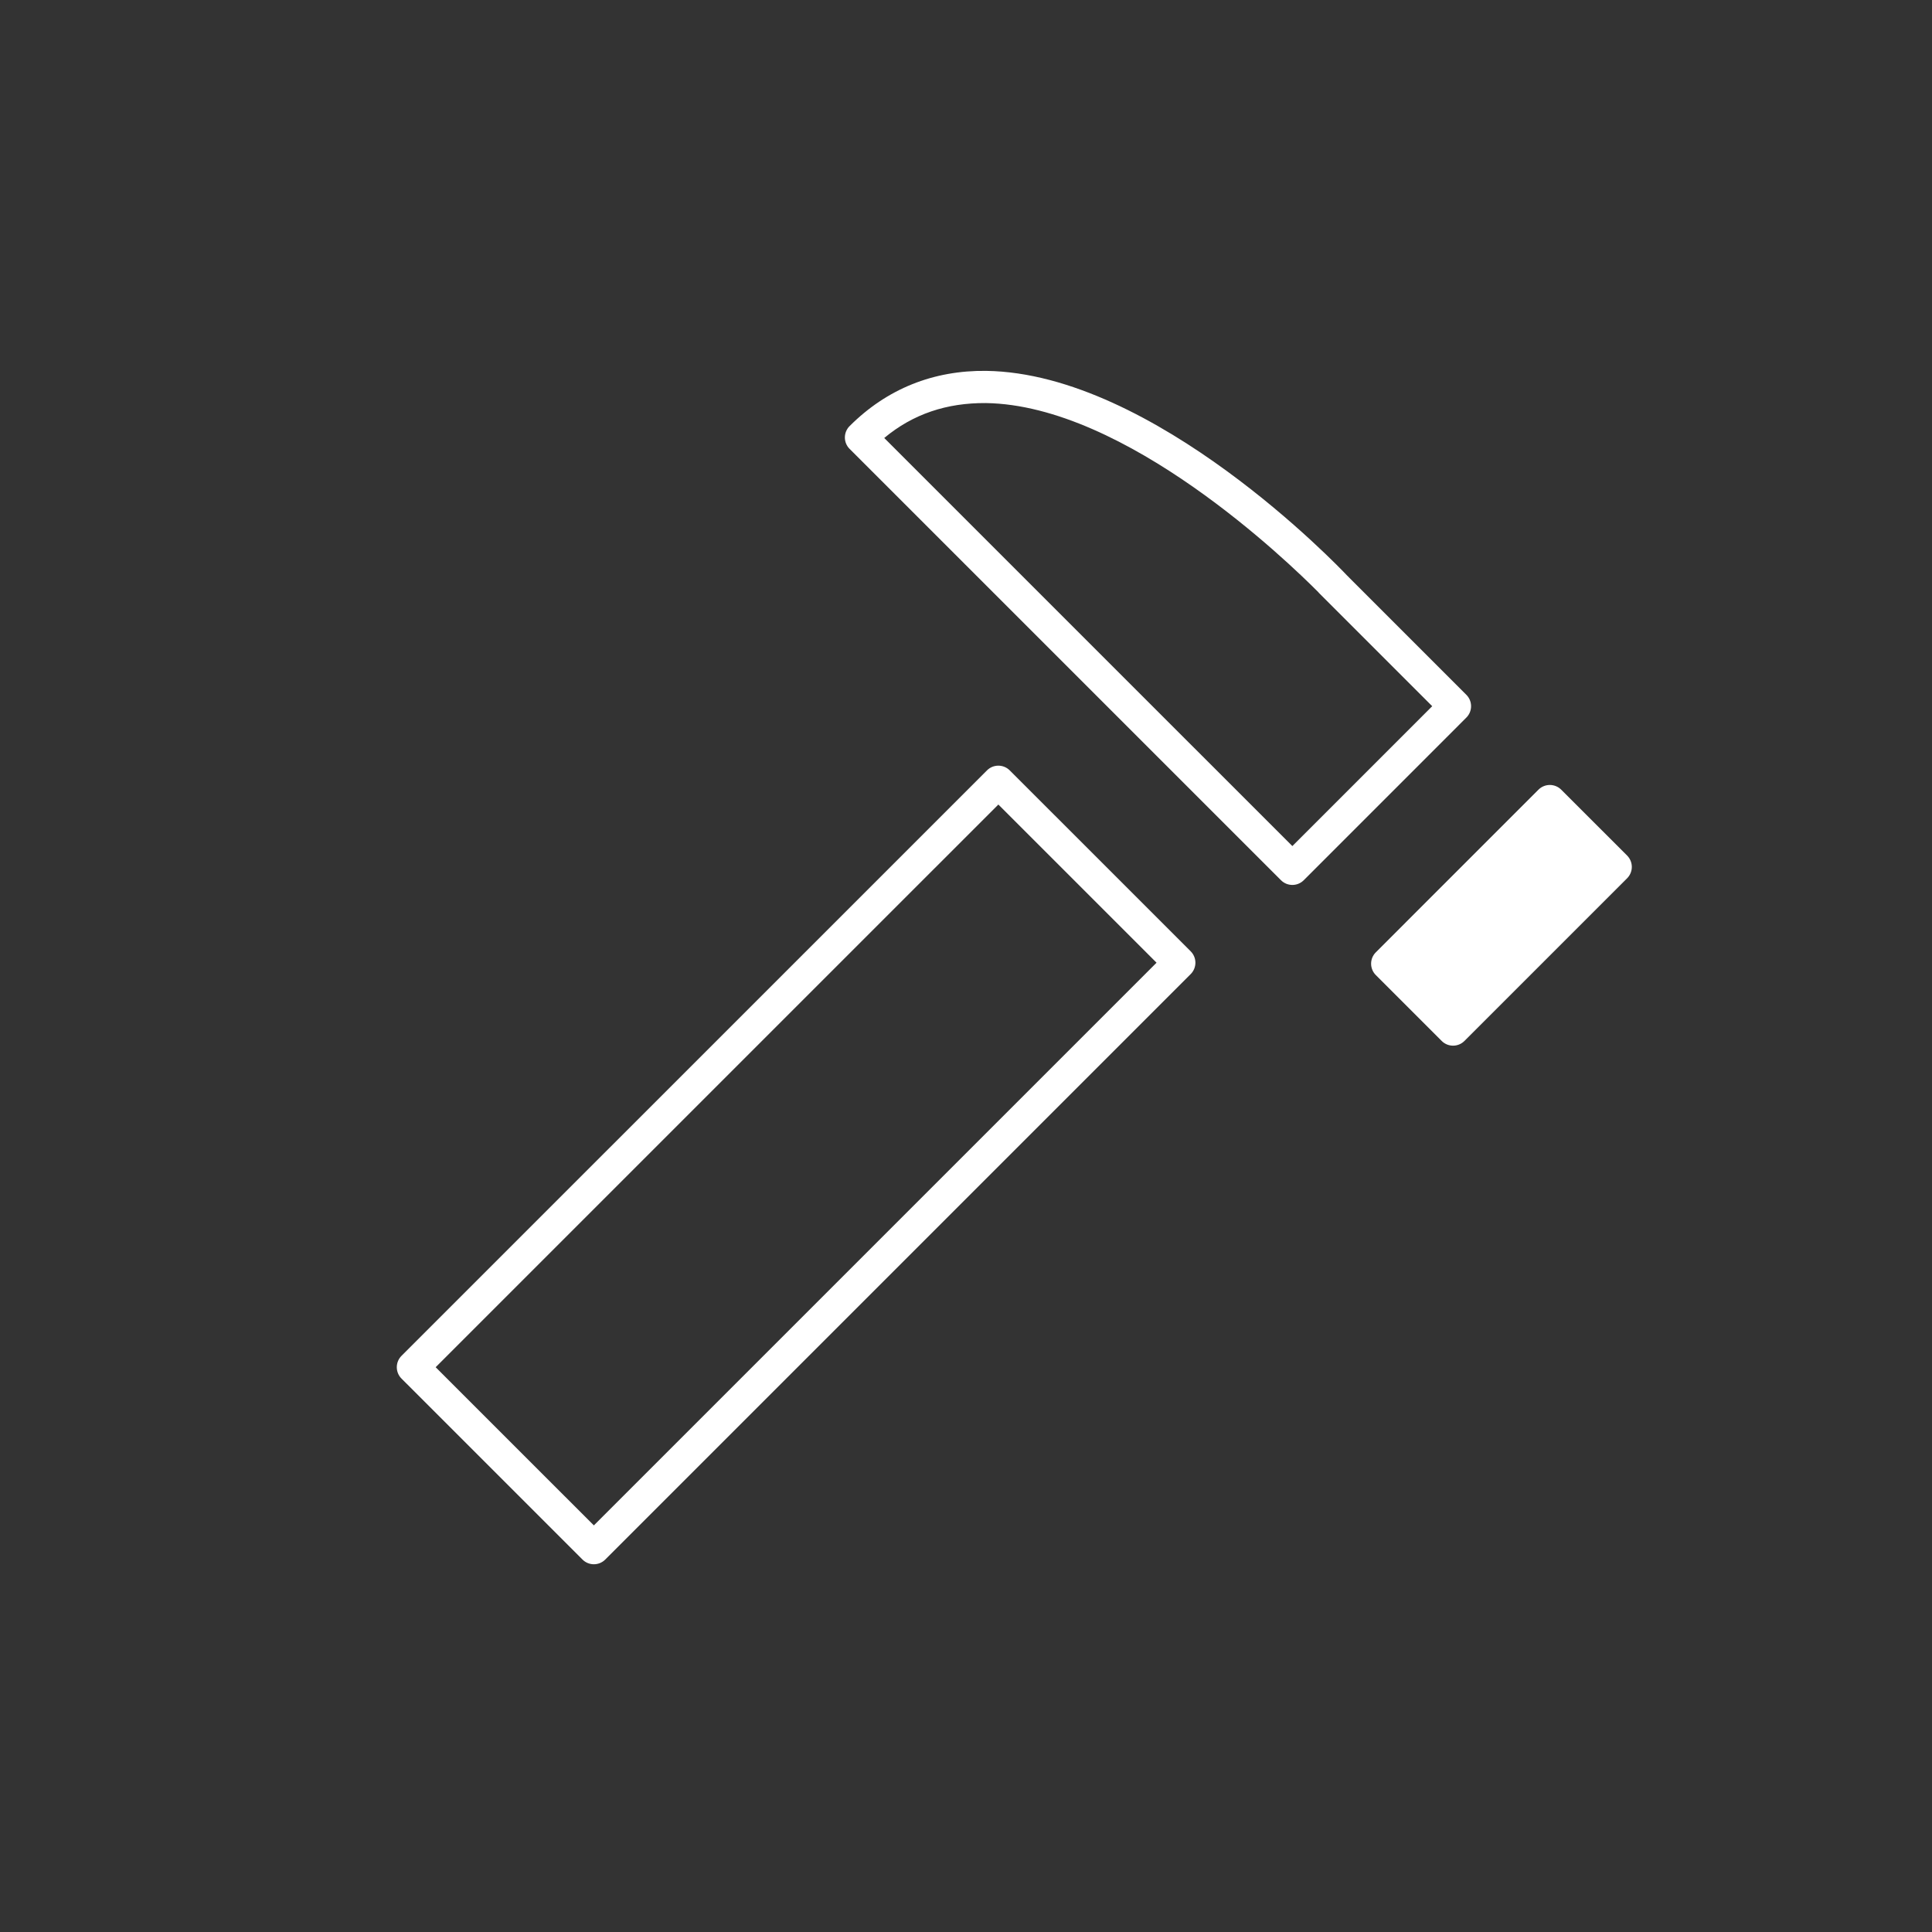<?xml version="1.0" encoding="utf-8"?>
<!-- Generator: Adobe Illustrator 15.0.0, SVG Export Plug-In . SVG Version: 6.00 Build 0)  -->
<!DOCTYPE svg PUBLIC "-//W3C//DTD SVG 1.1//EN" "http://www.w3.org/Graphics/SVG/1.1/DTD/svg11.dtd">
<svg version="1.1" id="Layer_1" xmlns="http://www.w3.org/2000/svg" xmlns:xlink="http://www.w3.org/1999/xlink" x="0px" y="0px"
	 width="120px" height="120px" viewBox="0 0 120 120" enable-background="new 0 0 120 120" xml:space="preserve">
<rect x="0" y="0" width="120" height="120" fill="#333333" stroke="none"/>
<path fill="#FFFFFF" d="M36.886,97.159c-0.256,0-0.512-0.098-0.707-0.293l-11.24-11.239c-0.188-0.188-0.293-0.441-0.293-0.707
	s0.105-0.52,0.293-0.707L61.303,47.85c0.391-0.391,1.023-0.391,1.414,0l11.239,11.238c0.188,0.188,0.293,0.442,0.293,0.707
	s-0.105,0.52-0.293,0.707L37.593,96.866C37.397,97.062,37.142,97.159,36.886,97.159z M27.06,84.92l9.826,9.825l34.949-34.95
	l-9.825-9.824L27.06,84.92z"/>
<path fill="#FFFFFF" d="M91.078,43.156l-7.408-7.409c-0.001,0-0.001-0.001-0.002-0.002c-0.484-0.513-11.971-12.559-22.406-12.709
	c-3.278-0.041-6.168,1.106-8.492,3.43c-0.188,0.188-0.293,0.442-0.293,0.707s0.105,0.52,0.293,0.707l19.038,19.037
	c0.001,0.001,0.001,0.002,0.002,0.003l7.754,7.752c0.195,0.195,0.451,0.293,0.707,0.293s0.512-0.098,0.707-0.293L91.078,44.57
	C91.469,44.18,91.469,43.547,91.078,43.156z M80.271,52.551l-6.724-6.722c-0.001,0-0.001-0.001-0.002-0.002L54.922,27.204
	c1.791-1.493,3.883-2.185,6.308-2.169c8.688,0.124,18.763,9.842,20.665,11.758c0.007,0.008,0.009,0.018,0.017,0.025l7.045,7.045
	L80.271,52.551z"/>
<path fill="#FFFFFF" d="M101.062,53.138l-4.092-4.09c-0.391-0.39-1.023-0.39-1.414,0L85.455,59.15c-0.391,0.391-0.391,1.023,0,1.414
	l4.09,4.091c0.188,0.188,0.441,0.293,0.707,0.293s0.52-0.105,0.707-0.293l10.103-10.103c0.188-0.188,0.293-0.442,0.293-0.707
	C101.354,53.58,101.249,53.326,101.062,53.138z"/>
</svg>
